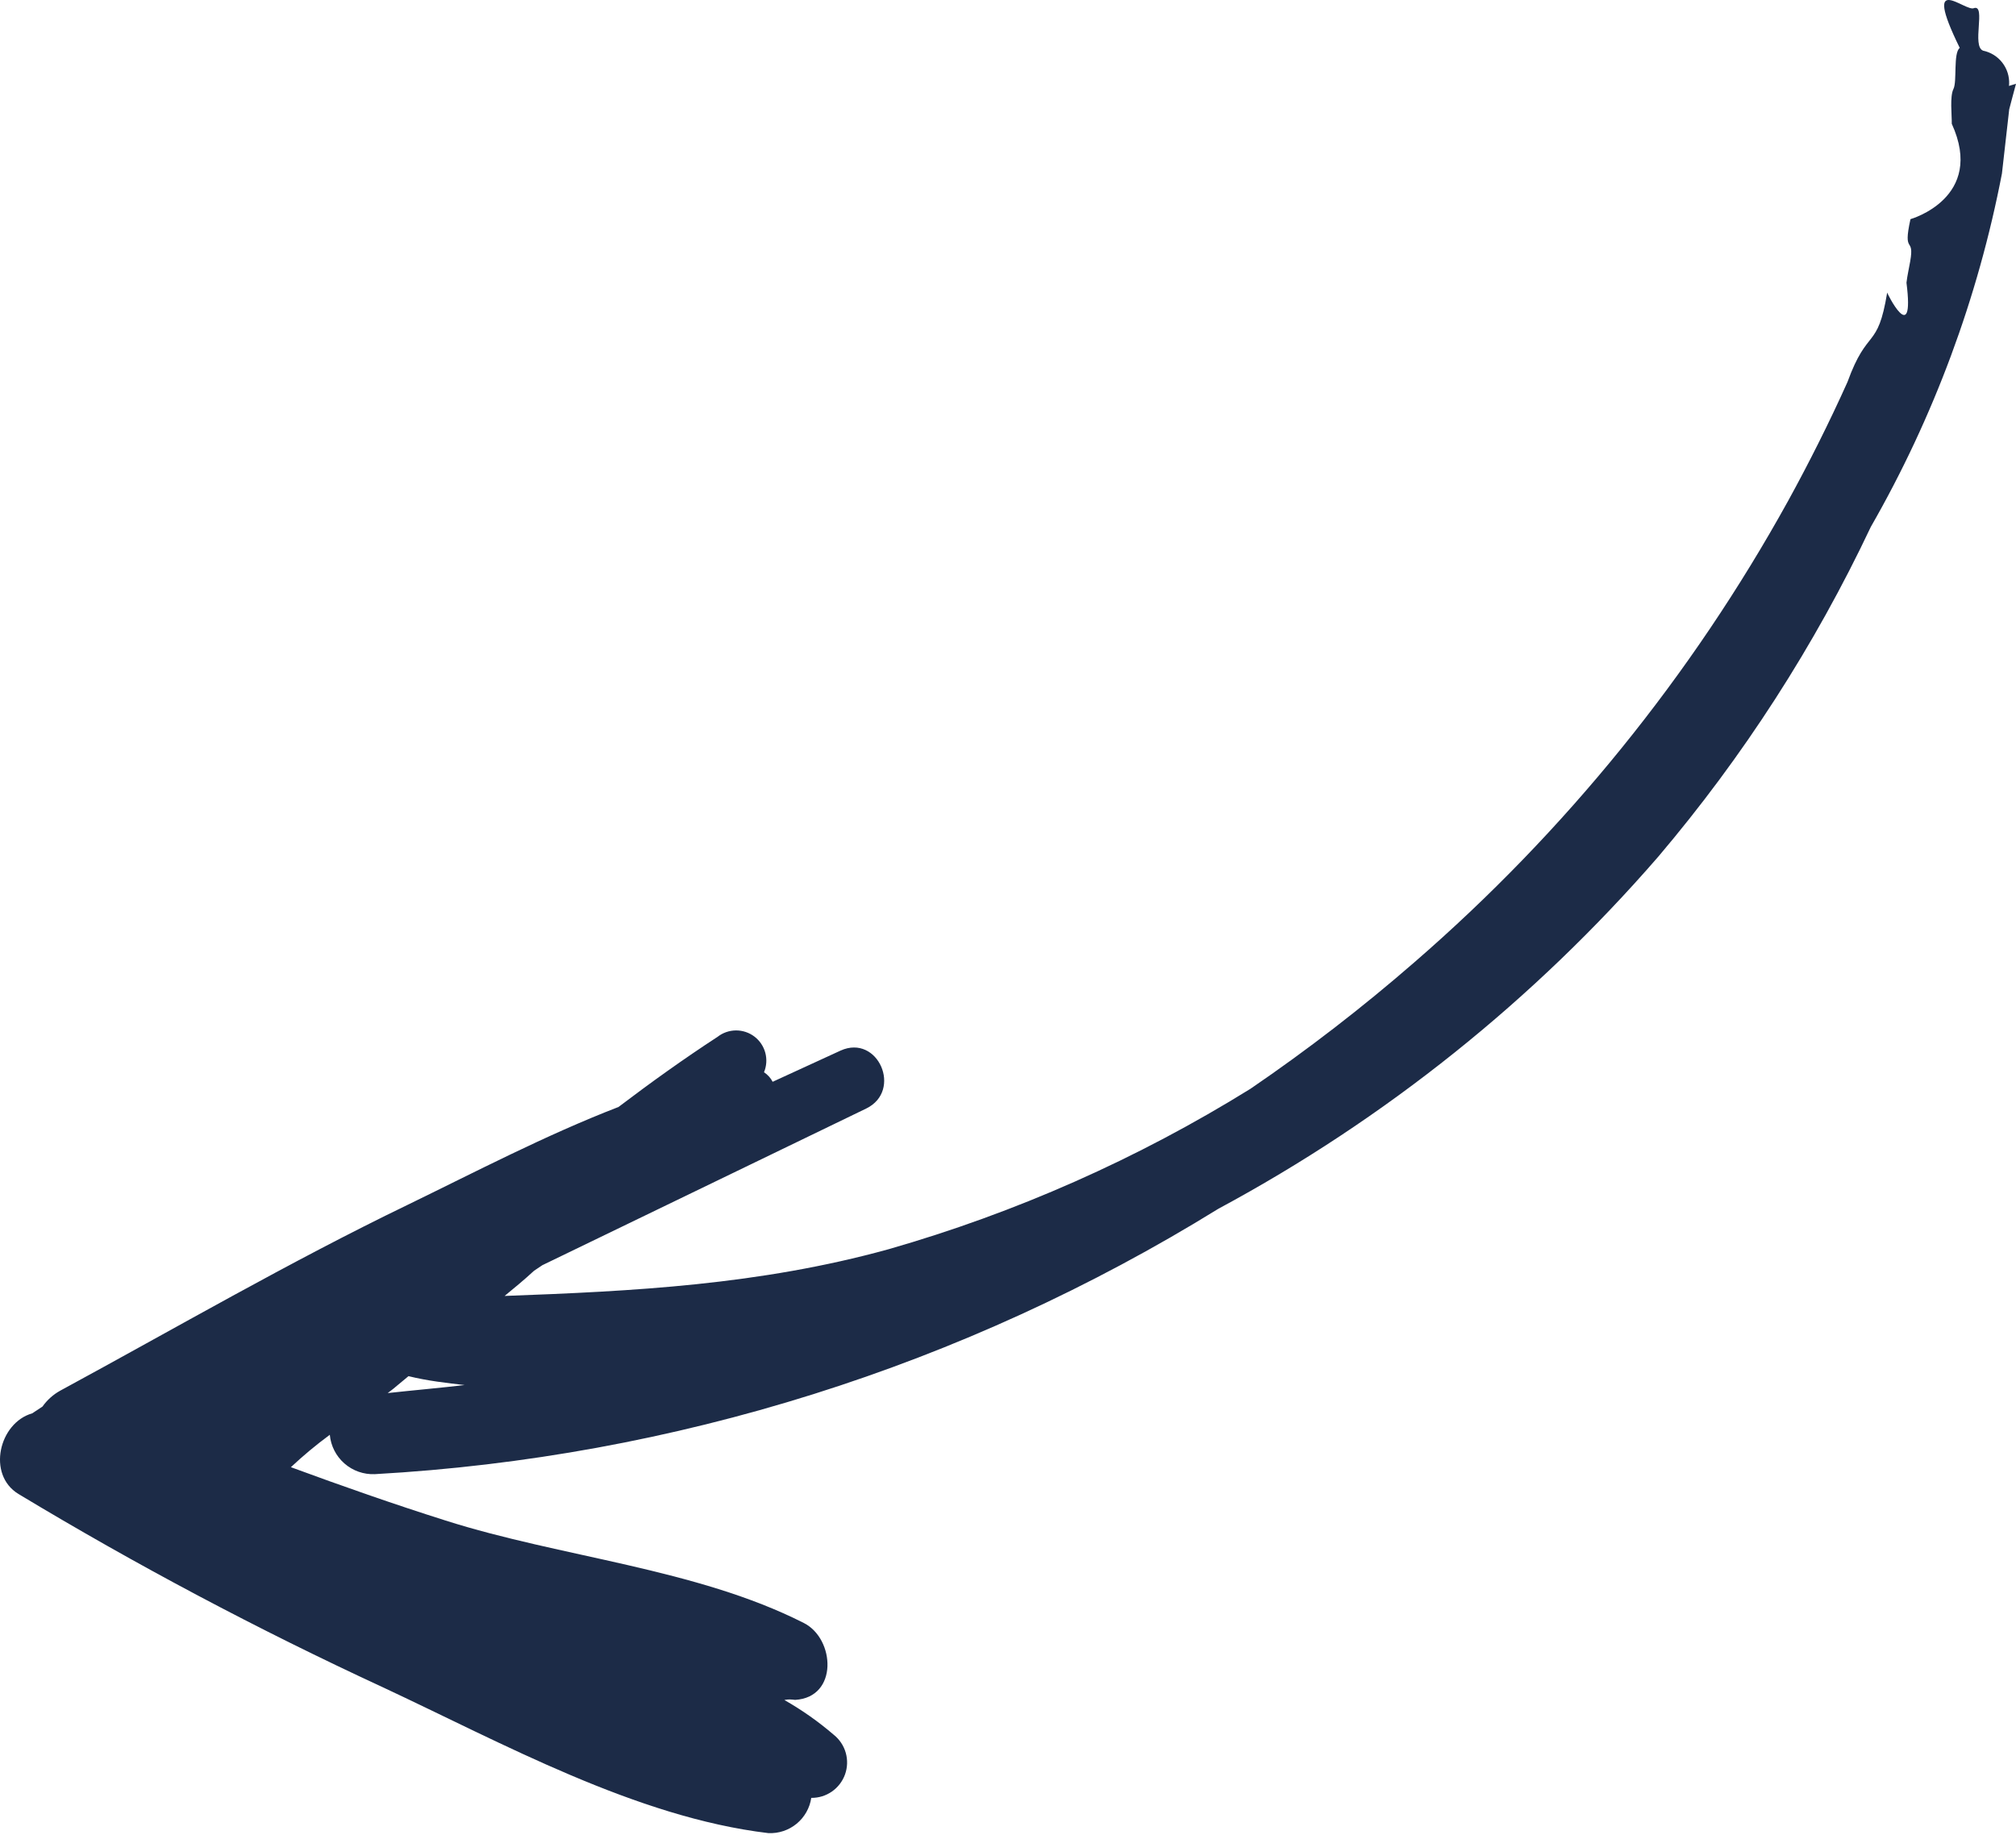 <?xml version="1.0" encoding="UTF-8"?> <svg xmlns="http://www.w3.org/2000/svg" width="323" height="294" viewBox="0 0 323 294" fill="none"> <path d="M61.33 270.382C41.321 261.124 21.831 250.783 2.947 239.404C-2.13 236.303 -0.161 228.009 5.158 226.49L6.811 225.399C7.554 224.344 8.527 223.473 9.657 222.851C28.17 212.813 46.304 202.264 65.281 193.09C76.01 187.879 87.418 181.902 99.097 177.392C104.285 173.456 109.547 169.685 114.97 166.15C115.813 165.492 116.85 165.132 117.92 165.126C118.989 165.121 120.03 165.469 120.88 166.118C121.73 166.767 122.341 167.68 122.617 168.713C122.893 169.746 122.819 170.841 122.407 171.828C122.992 172.211 123.469 172.737 123.793 173.357L134.686 168.352C140.668 165.661 144.657 174.785 138.781 177.644L86.898 202.745L85.547 203.652C83.839 205.237 82.365 206.411 80.849 207.675C101.461 206.921 121.666 205.903 142.34 200.196C162.769 194.34 182.289 185.686 200.345 174.479C209.496 168.233 218.274 161.457 226.633 154.185C250.77 133.263 271.027 108.249 286.476 80.292C289.817 74.213 293.038 67.808 295.999 61.218C299.231 52.309 300.828 56.23 302.363 46.877C302.263 46.849 306.801 55.958 305.452 45.306C305.588 44.104 305.853 43.055 306.047 41.892C306.782 37.708 304.801 40.97 306.092 35.119C306.092 35.119 318.134 31.719 312.71 19.835C312.734 18.481 312.374 15.465 312.98 14.254C313.587 13.043 312.916 8.505 313.987 7.676C307.753 -5.043 314.977 2.065 316.298 1.289C318.221 0.754 315.861 7.44 317.736 8.121C318.96 8.377 320.052 9.061 320.816 10.052C321.579 11.042 321.963 12.273 321.898 13.521L321.87 13.768L323 13.428L322.407 15.638L321.913 17.516L321.718 19.241L321.571 20.535L321.271 23.183L321.233 23.522C321.111 24.6 320.988 25.678 320.884 26.602L320.748 27.803C316.917 47.715 309.816 66.854 299.732 84.445C290.739 103.478 279.287 121.248 265.669 137.3C245.798 160.223 221.921 179.337 195.204 193.706C154.405 218.932 107.944 233.552 60.051 236.234C58.269 236.309 56.527 235.696 55.184 234.522C53.842 233.348 53.003 231.702 52.842 229.926C50.661 231.53 48.58 233.263 46.607 235.116C54.813 238.136 63.063 241.036 71.376 243.662C89.892 249.565 111.529 251.33 128.787 260.085C133.803 262.619 134.331 272.006 127.392 272.406C126.837 272.343 126.283 272.28 125.673 272.429C128.486 274.027 131.138 275.894 133.589 278.005C134.512 278.743 135.182 279.75 135.505 280.887C135.828 282.023 135.788 283.233 135.391 284.345C134.993 285.458 134.258 286.419 133.288 287.094C132.318 287.769 131.162 288.124 129.98 288.109C129.737 289.736 128.899 291.214 127.628 292.258C126.357 293.301 124.744 293.835 123.101 293.757C101.894 291.229 80.47 279.319 61.33 270.382ZM74.643 221.977C71.563 221.628 68.483 221.279 65.448 220.53L62.935 222.616L62.115 223.24C66.317 222.78 70.538 222.416 74.712 221.922L74.643 221.977Z" fill="#1C2B47"></path> </svg> 